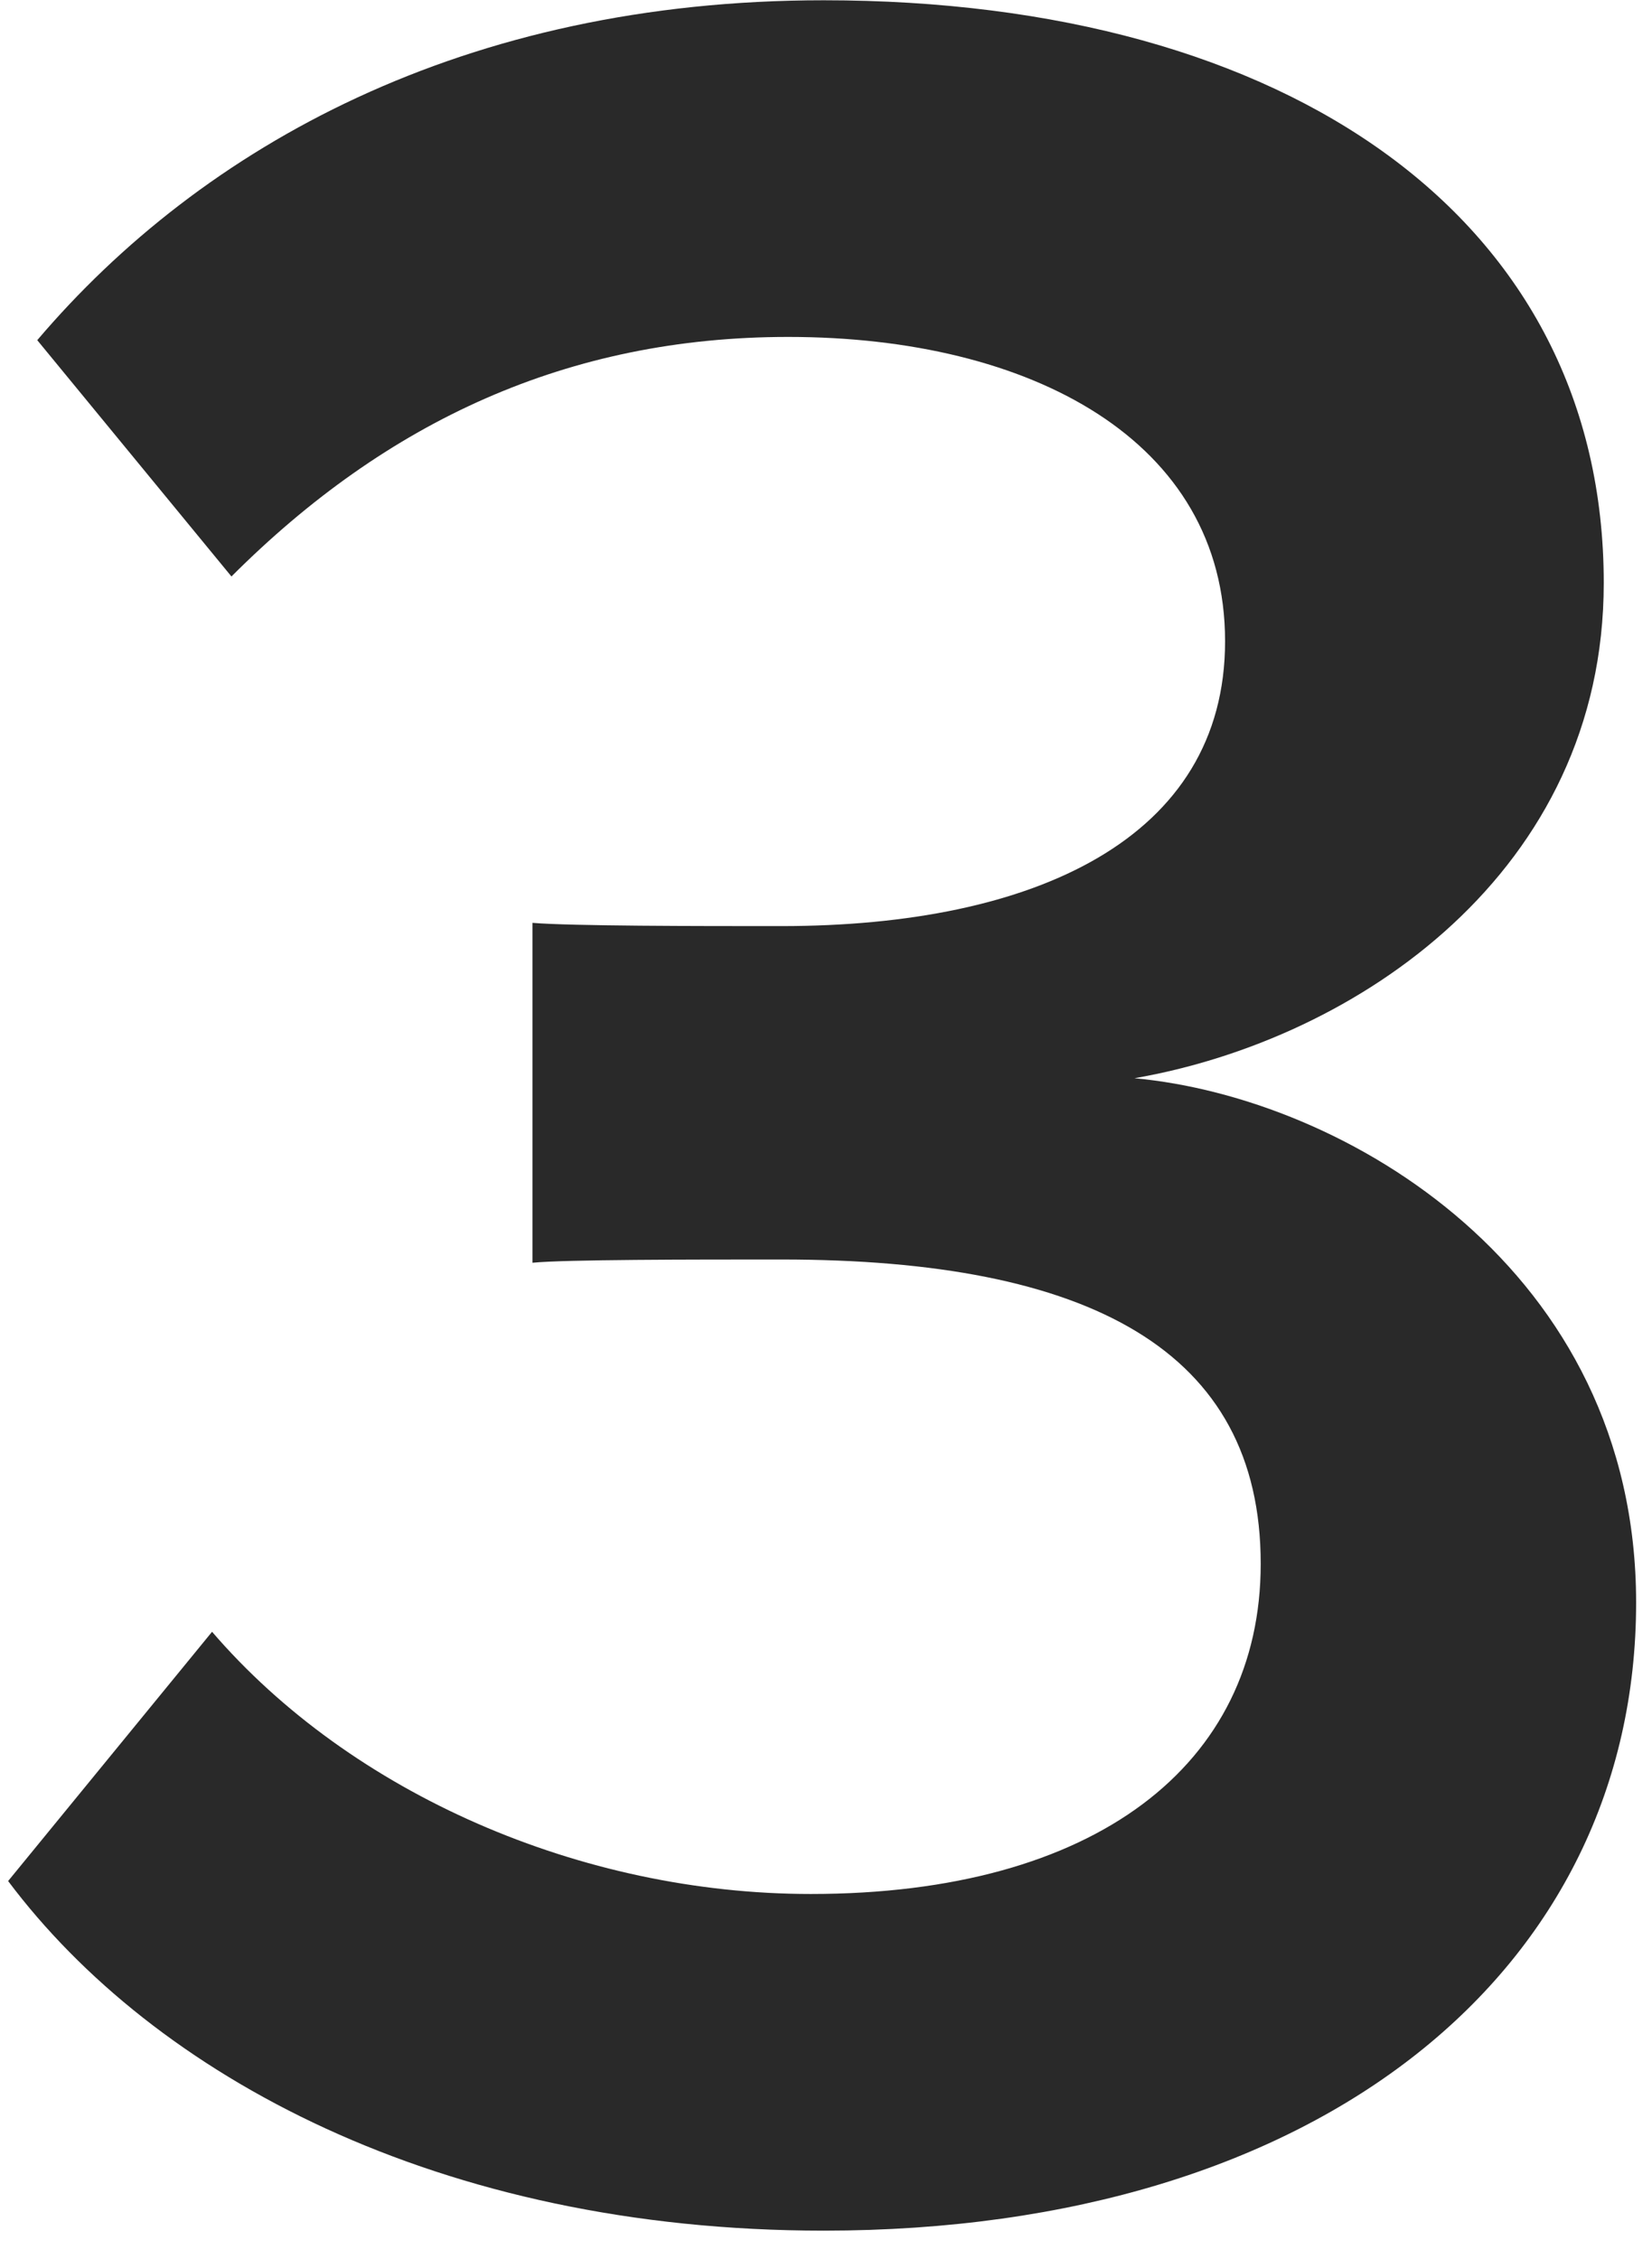 <svg width="49" height="67" viewBox="0 0 49 67" fill="none" xmlns="http://www.w3.org/2000/svg">
<path d="M24.433 66.152C39.218 66.152 48.529 58.376 48.529 47.528C48.529 37.64 39.889 32.552 33.65 31.976C40.273 30.824 47.569 25.832 47.569 17.288C47.569 6.536 38.258 0.008 24.433 0.008C13.777 0.008 6.002 4.328 1.105 10.088L6.865 17.096C11.473 12.488 16.849 9.992 23.378 9.992C30.578 9.992 36.337 13.064 36.337 19.016C36.337 24.872 30.674 27.464 23.186 27.464C20.689 27.464 16.945 27.464 15.793 27.368V37.448C16.753 37.352 20.497 37.352 23.186 37.352C32.306 37.352 37.394 40.04 37.394 46.376C37.394 52.328 32.498 56.168 24.049 56.168C17.233 56.168 10.418 53.192 6.29 48.392L0.241 55.784C4.561 61.544 13.009 66.152 24.433 66.152Z" fill="#292929"/>
</svg>

